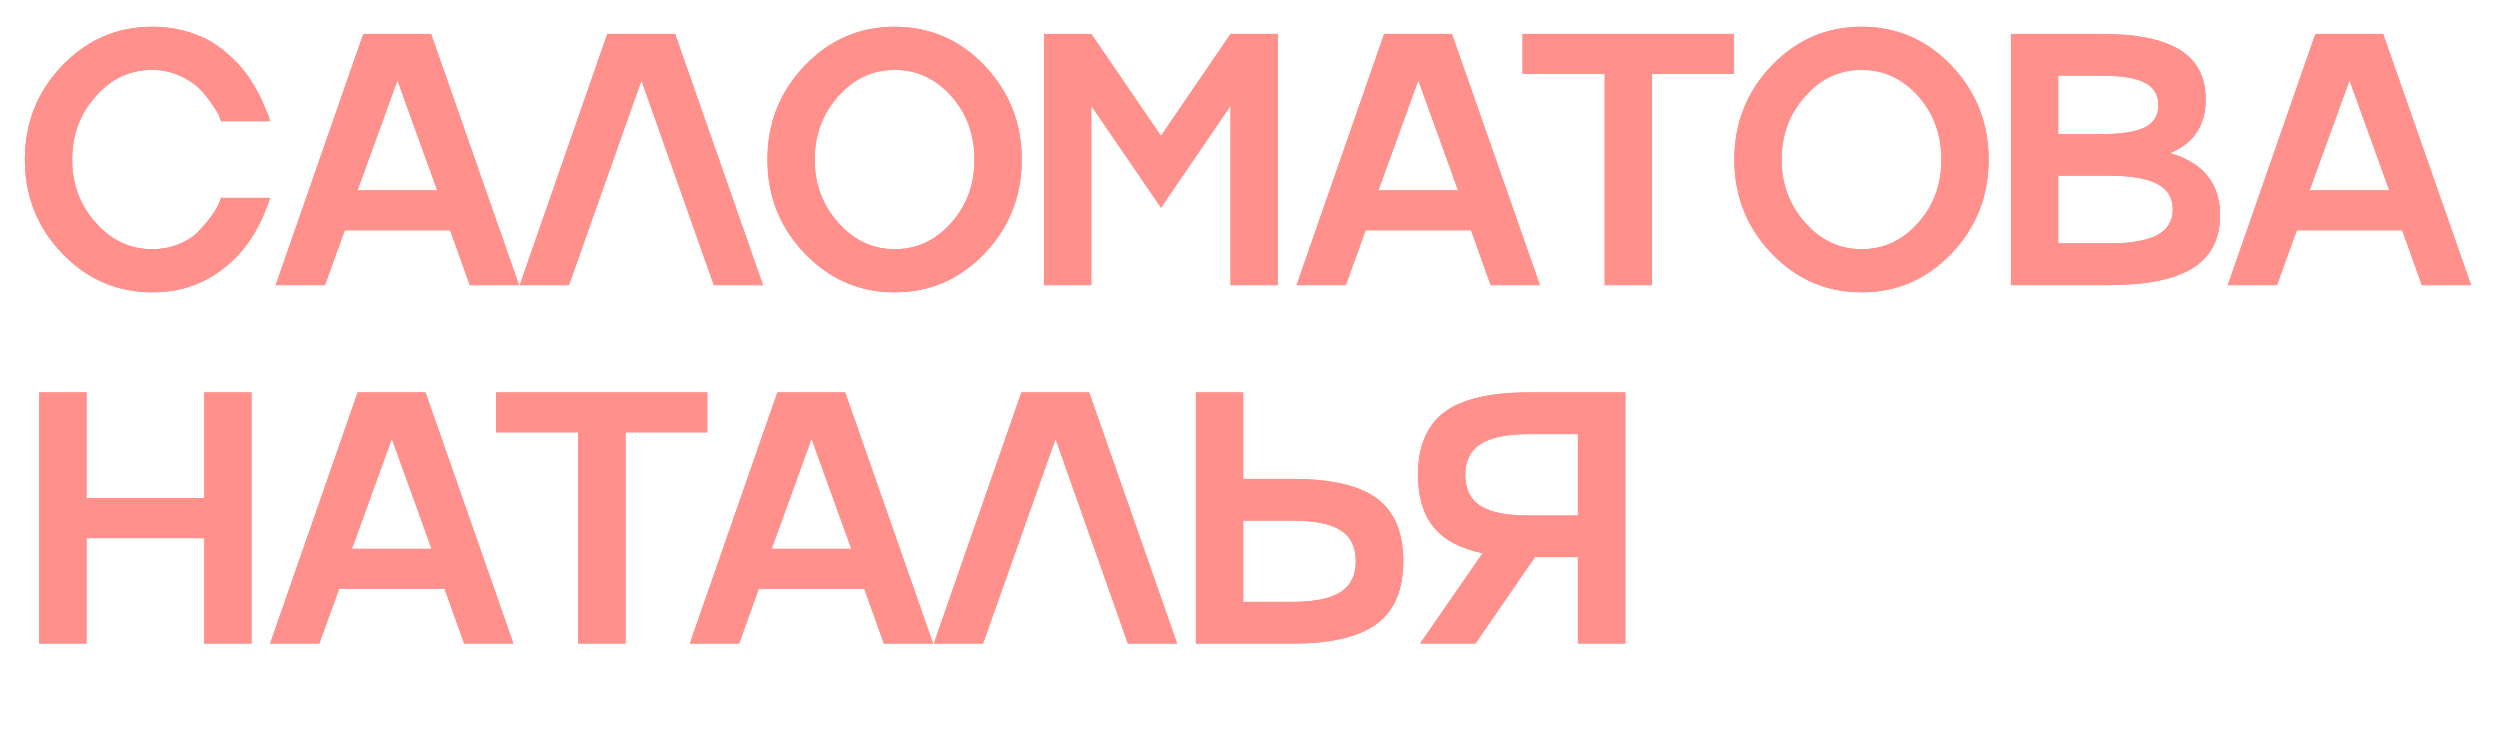 <?xml version="1.0" encoding="UTF-8"?> <svg xmlns="http://www.w3.org/2000/svg" width="272" height="81" viewBox="0 0 272 81" fill="none"><g filter="url(#filter0_f_846_581)"><path d="M16.561 27.113C17.565 27.113 18.518 26.936 19.42 26.58C20.334 26.211 21.065 25.735 21.611 25.151C22.742 23.956 23.479 22.946 23.822 22.121L24.05 21.53H29.367C29.355 21.606 29.304 21.79 29.215 22.082C29.024 22.578 28.827 23.061 28.624 23.531C27.925 25.144 27.023 26.548 25.918 27.742C24.355 29.419 22.551 30.582 20.506 31.23C19.286 31.611 17.971 31.801 16.561 31.801C12.737 31.801 9.472 30.391 6.766 27.571C4.06 24.75 2.707 21.346 2.707 17.357C2.707 13.38 4.06 9.975 6.766 7.142C9.472 4.322 12.737 2.912 16.561 2.912C17.933 2.912 19.229 3.096 20.449 3.464C21.681 3.833 22.736 4.328 23.612 4.951C24.425 5.522 25.194 6.189 25.918 6.952C26.16 7.218 26.395 7.498 26.623 7.79C26.852 8.082 27.049 8.355 27.214 8.61C27.379 8.864 27.551 9.143 27.728 9.448C27.906 9.753 28.046 10.007 28.148 10.21C28.262 10.401 28.383 10.642 28.51 10.934C28.637 11.227 28.726 11.443 28.777 11.582C28.84 11.709 28.923 11.9 29.024 12.154C29.139 12.408 29.202 12.554 29.215 12.592L29.367 13.183H24.05C24.038 13.158 24.019 13.107 23.993 13.031C23.968 12.954 23.936 12.878 23.898 12.802C23.873 12.726 23.847 12.649 23.822 12.573C23.72 12.319 23.453 11.881 23.021 11.258C22.539 10.572 22.069 10.007 21.611 9.562C21.09 9.054 20.385 8.603 19.496 8.209C18.569 7.803 17.59 7.6 16.561 7.6C14.16 7.6 12.115 8.552 10.425 10.458C8.71 12.376 7.852 14.676 7.852 17.357C7.852 20.037 8.71 22.33 10.425 24.236C12.115 26.154 14.16 27.113 16.561 27.113ZM56.468 31.02H51.113L48.979 25.055H37.507L35.353 31.02H29.998L39.527 3.693H46.902L56.468 31.02ZM47.569 20.71L43.243 8.743L38.898 20.71H47.569ZM66.075 3.693H73.45L83.016 31.02H77.661L69.791 8.743L61.901 31.02H56.547L66.075 3.693ZM87.554 7.142C90.26 4.322 93.525 2.912 97.349 2.912C101.173 2.912 104.432 4.322 107.125 7.142C109.818 9.988 111.165 13.393 111.165 17.357C111.165 21.333 109.818 24.738 107.125 27.571C104.432 30.391 101.173 31.801 97.349 31.801C93.525 31.801 90.26 30.391 87.554 27.571C84.848 24.75 83.495 21.346 83.495 17.357C83.495 13.38 84.848 9.975 87.554 7.142ZM91.213 24.236C92.902 26.154 94.948 27.113 97.349 27.113C99.75 27.113 101.795 26.161 103.485 24.255C105.175 22.375 106.02 20.075 106.02 17.357C106.02 14.638 105.175 12.332 103.485 10.439C101.783 8.546 99.737 7.6 97.349 7.6C94.948 7.6 92.902 8.552 91.213 10.458C89.498 12.376 88.64 14.676 88.64 17.357C88.64 20.037 89.498 22.33 91.213 24.236ZM126.317 14.784L133.883 3.693H139.028V31.02H133.883V11.506L126.317 22.597L118.733 11.506V31.02H113.587V3.693H118.733L126.317 14.784ZM167.539 31.02H162.184L160.05 25.055H148.577L146.424 31.02H141.069L150.597 3.693H157.972L167.539 31.02ZM158.639 20.71L154.313 8.743L149.969 20.71H158.639ZM179.737 31.02H174.592V8.038H165.654V3.693H188.637V8.038H179.737V31.02ZM192.755 7.142C195.461 4.322 198.726 2.912 202.55 2.912C206.374 2.912 209.633 4.322 212.326 7.142C215.02 9.988 216.366 13.393 216.366 17.357C216.366 21.333 215.02 24.738 212.326 27.571C209.633 30.391 206.374 31.801 202.55 31.801C198.726 31.801 195.461 30.391 192.755 27.571C190.049 24.75 188.696 21.346 188.696 17.357C188.696 13.38 190.049 9.975 192.755 7.142ZM196.414 24.236C198.104 26.154 200.149 27.113 202.55 27.113C204.951 27.113 206.997 26.161 208.686 24.255C210.376 22.375 211.221 20.075 211.221 17.357C211.221 14.638 210.376 12.332 208.686 10.439C206.984 8.546 204.939 7.6 202.55 7.6C200.149 7.6 198.104 8.552 196.414 10.458C194.699 12.376 193.841 14.676 193.841 17.357C193.841 20.037 194.699 22.33 196.414 24.236ZM236.111 16.651C239.732 17.718 241.542 19.974 241.542 23.416C241.542 26.008 240.551 27.927 238.569 29.172C236.587 30.404 233.532 31.02 229.403 31.02H218.789V3.693H228.622C232.497 3.693 235.355 4.277 237.197 5.446C239.052 6.602 239.98 8.387 239.98 10.801C239.98 13.634 238.69 15.584 236.111 16.651ZM228.622 8.228H223.934V14.593H228.622C230.807 14.593 232.389 14.345 233.367 13.85C234.345 13.355 234.834 12.548 234.834 11.43C234.834 10.312 234.339 9.499 233.348 8.991C232.37 8.482 230.794 8.228 228.622 8.228ZM223.934 26.485H229.403C231.792 26.485 233.551 26.186 234.682 25.589C235.825 24.992 236.397 24.058 236.397 22.788C236.397 21.517 235.832 20.59 234.701 20.005C233.57 19.408 231.804 19.11 229.403 19.11H223.934V26.485ZM268.853 31.02H263.498L261.363 25.055H249.891L247.738 31.02H242.383L251.911 3.693H259.286L268.853 31.02ZM259.953 20.71L255.627 8.743L251.282 20.71H259.953ZM22.221 54.184V42.693H27.366V70.02H22.221V58.548H9.415V70.02H4.27V42.693H9.415V54.184H22.221ZM55.858 70.02H50.503L48.369 64.055H36.897L34.743 70.02H29.389L38.917 42.693H46.292L55.858 70.02ZM46.959 59.71L42.633 47.743L38.288 59.71H46.959ZM68.057 70.02H62.911V47.038H53.974V42.693H76.956V47.038H68.057V70.02ZM101.522 70.02H96.167L94.033 64.055H82.561L80.408 70.02H75.053L84.581 42.693H91.956L101.522 70.02ZM92.623 59.71L88.297 47.743L83.952 59.71H92.623ZM111.129 42.693H118.504L128.07 70.02H122.715L114.845 47.743L106.956 70.02H101.601L111.129 42.693ZM135.257 52.107H140.612C144.817 52.107 147.879 52.812 149.797 54.222C151.715 55.645 152.675 57.919 152.675 61.044C152.675 64.17 151.715 66.444 149.797 67.867C147.866 69.302 144.804 70.02 140.612 70.02H130.112V42.693H135.257V52.107ZM135.257 65.485H140.612C143 65.485 144.747 65.129 145.852 64.417C146.958 63.706 147.51 62.582 147.51 61.044C147.51 59.507 146.958 58.389 145.852 57.69C144.76 56.992 143.013 56.642 140.612 56.642H135.257V65.485ZM166.34 42.693H176.841V70.02H171.676V60.606H167.007L160.528 70.02H154.506L161.31 60.187C158.908 59.691 157.136 58.751 155.993 57.367C154.849 55.969 154.278 54.07 154.278 51.669C154.278 48.543 155.243 46.263 157.174 44.827C159.093 43.404 162.148 42.693 166.34 42.693ZM166.34 56.09H171.676V47.228H166.34C163.952 47.228 162.199 47.59 161.081 48.315C159.976 49.026 159.423 50.144 159.423 51.669C159.423 53.206 159.976 54.33 161.081 55.042C162.186 55.74 163.939 56.09 166.34 56.09Z" fill="#FF908C"></path></g><g filter="url(#filter1_f_846_581)"><path d="M16.561 27.113C17.565 27.113 18.518 26.936 19.42 26.58C20.334 26.211 21.065 25.735 21.611 25.151C22.742 23.956 23.479 22.946 23.822 22.121L24.05 21.53H29.367C29.355 21.606 29.304 21.79 29.215 22.082C29.024 22.578 28.827 23.061 28.624 23.531C27.925 25.144 27.023 26.548 25.918 27.742C24.355 29.419 22.551 30.582 20.506 31.23C19.286 31.611 17.971 31.801 16.561 31.801C12.737 31.801 9.472 30.391 6.766 27.571C4.06 24.75 2.707 21.346 2.707 17.357C2.707 13.38 4.06 9.975 6.766 7.142C9.472 4.322 12.737 2.912 16.561 2.912C17.933 2.912 19.229 3.096 20.449 3.464C21.681 3.833 22.736 4.328 23.612 4.951C24.425 5.522 25.194 6.189 25.918 6.952C26.16 7.218 26.395 7.498 26.623 7.79C26.852 8.082 27.049 8.355 27.214 8.61C27.379 8.864 27.551 9.143 27.728 9.448C27.906 9.753 28.046 10.007 28.148 10.21C28.262 10.401 28.383 10.642 28.51 10.934C28.637 11.227 28.726 11.443 28.777 11.582C28.84 11.709 28.923 11.9 29.024 12.154C29.139 12.408 29.202 12.554 29.215 12.592L29.367 13.183H24.05C24.038 13.158 24.019 13.107 23.993 13.031C23.968 12.954 23.936 12.878 23.898 12.802C23.873 12.726 23.847 12.649 23.822 12.573C23.72 12.319 23.453 11.881 23.021 11.258C22.539 10.572 22.069 10.007 21.611 9.562C21.09 9.054 20.385 8.603 19.496 8.209C18.569 7.803 17.59 7.6 16.561 7.6C14.16 7.6 12.115 8.552 10.425 10.458C8.71 12.376 7.852 14.676 7.852 17.357C7.852 20.037 8.71 22.33 10.425 24.236C12.115 26.154 14.16 27.113 16.561 27.113ZM56.468 31.02H51.113L48.979 25.055H37.507L35.353 31.02H29.998L39.527 3.693H46.902L56.468 31.02ZM47.569 20.71L43.243 8.743L38.898 20.71H47.569ZM66.075 3.693H73.45L83.016 31.02H77.661L69.791 8.743L61.901 31.02H56.547L66.075 3.693ZM87.554 7.142C90.26 4.322 93.525 2.912 97.349 2.912C101.173 2.912 104.432 4.322 107.125 7.142C109.818 9.988 111.165 13.393 111.165 17.357C111.165 21.333 109.818 24.738 107.125 27.571C104.432 30.391 101.173 31.801 97.349 31.801C93.525 31.801 90.26 30.391 87.554 27.571C84.848 24.75 83.495 21.346 83.495 17.357C83.495 13.38 84.848 9.975 87.554 7.142ZM91.213 24.236C92.902 26.154 94.948 27.113 97.349 27.113C99.75 27.113 101.795 26.161 103.485 24.255C105.175 22.375 106.02 20.075 106.02 17.357C106.02 14.638 105.175 12.332 103.485 10.439C101.783 8.546 99.737 7.6 97.349 7.6C94.948 7.6 92.902 8.552 91.213 10.458C89.498 12.376 88.64 14.676 88.64 17.357C88.64 20.037 89.498 22.33 91.213 24.236ZM126.317 14.784L133.883 3.693H139.028V31.02H133.883V11.506L126.317 22.597L118.733 11.506V31.02H113.587V3.693H118.733L126.317 14.784ZM167.539 31.02H162.184L160.05 25.055H148.577L146.424 31.02H141.069L150.597 3.693H157.972L167.539 31.02ZM158.639 20.71L154.313 8.743L149.969 20.71H158.639ZM179.737 31.02H174.592V8.038H165.654V3.693H188.637V8.038H179.737V31.02ZM192.755 7.142C195.461 4.322 198.726 2.912 202.55 2.912C206.374 2.912 209.633 4.322 212.326 7.142C215.02 9.988 216.366 13.393 216.366 17.357C216.366 21.333 215.02 24.738 212.326 27.571C209.633 30.391 206.374 31.801 202.55 31.801C198.726 31.801 195.461 30.391 192.755 27.571C190.049 24.75 188.696 21.346 188.696 17.357C188.696 13.38 190.049 9.975 192.755 7.142ZM196.414 24.236C198.104 26.154 200.149 27.113 202.55 27.113C204.951 27.113 206.997 26.161 208.686 24.255C210.376 22.375 211.221 20.075 211.221 17.357C211.221 14.638 210.376 12.332 208.686 10.439C206.984 8.546 204.939 7.6 202.55 7.6C200.149 7.6 198.104 8.552 196.414 10.458C194.699 12.376 193.841 14.676 193.841 17.357C193.841 20.037 194.699 22.33 196.414 24.236ZM236.111 16.651C239.732 17.718 241.542 19.974 241.542 23.416C241.542 26.008 240.551 27.927 238.569 29.172C236.587 30.404 233.532 31.02 229.403 31.02H218.789V3.693H228.622C232.497 3.693 235.355 4.277 237.197 5.446C239.052 6.602 239.98 8.387 239.98 10.801C239.98 13.634 238.69 15.584 236.111 16.651ZM228.622 8.228H223.934V14.593H228.622C230.807 14.593 232.389 14.345 233.367 13.85C234.345 13.355 234.834 12.548 234.834 11.43C234.834 10.312 234.339 9.499 233.348 8.991C232.37 8.482 230.794 8.228 228.622 8.228ZM223.934 26.485H229.403C231.792 26.485 233.551 26.186 234.682 25.589C235.825 24.992 236.397 24.058 236.397 22.788C236.397 21.517 235.832 20.59 234.701 20.005C233.57 19.408 231.804 19.11 229.403 19.11H223.934V26.485ZM268.853 31.02H263.498L261.363 25.055H249.891L247.738 31.02H242.383L251.911 3.693H259.286L268.853 31.02ZM259.953 20.71L255.627 8.743L251.282 20.71H259.953ZM22.221 54.184V42.693H27.366V70.02H22.221V58.548H9.415V70.02H4.27V42.693H9.415V54.184H22.221ZM55.858 70.02H50.503L48.369 64.055H36.897L34.743 70.02H29.389L38.917 42.693H46.292L55.858 70.02ZM46.959 59.71L42.633 47.743L38.288 59.71H46.959ZM68.057 70.02H62.911V47.038H53.974V42.693H76.956V47.038H68.057V70.02ZM101.522 70.02H96.167L94.033 64.055H82.561L80.408 70.02H75.053L84.581 42.693H91.956L101.522 70.02ZM92.623 59.71L88.297 47.743L83.952 59.71H92.623ZM111.129 42.693H118.504L128.07 70.02H122.715L114.845 47.743L106.956 70.02H101.601L111.129 42.693ZM135.257 52.107H140.612C144.817 52.107 147.879 52.812 149.797 54.222C151.715 55.645 152.675 57.919 152.675 61.044C152.675 64.17 151.715 66.444 149.797 67.867C147.866 69.302 144.804 70.02 140.612 70.02H130.112V42.693H135.257V52.107ZM135.257 65.485H140.612C143 65.485 144.747 65.129 145.852 64.417C146.958 63.706 147.51 62.582 147.51 61.044C147.51 59.507 146.958 58.389 145.852 57.69C144.76 56.992 143.013 56.642 140.612 56.642H135.257V65.485ZM166.34 42.693H176.841V70.02H171.676V60.606H167.007L160.528 70.02H154.506L161.31 60.187C158.908 59.691 157.136 58.751 155.993 57.367C154.849 55.969 154.278 54.07 154.278 51.669C154.278 48.543 155.243 46.263 157.174 44.827C159.093 43.404 162.148 42.693 166.34 42.693ZM166.34 56.09H171.676V47.228H166.34C163.952 47.228 162.199 47.59 161.081 48.315C159.976 49.026 159.423 50.144 159.423 51.669C159.423 53.206 159.976 54.33 161.081 55.042C162.186 55.74 163.939 56.09 166.34 56.09Z" fill="#FF908C"></path></g><defs><filter id="filter0_f_846_581" x="0.342" y="0.546" width="270.876" height="71.839" filterUnits="userSpaceOnUse" color-interpolation-filters="sRGB"><feFlood flood-opacity="0" result="BackgroundImageFix"></feFlood><feBlend mode="normal" in="SourceGraphic" in2="BackgroundImageFix" result="shape"></feBlend><feGaussianBlur stdDeviation="1.183" result="effect1_foregroundBlur_846_581"></feGaussianBlur></filter><filter id="filter1_f_846_581" x="0.342" y="0.546" width="270.876" height="71.839" filterUnits="userSpaceOnUse" color-interpolation-filters="sRGB"><feFlood flood-opacity="0" result="BackgroundImageFix"></feFlood><feBlend mode="normal" in="SourceGraphic" in2="BackgroundImageFix" result="shape"></feBlend><feGaussianBlur stdDeviation="1.183" result="effect1_foregroundBlur_846_581"></feGaussianBlur></filter></defs></svg> 